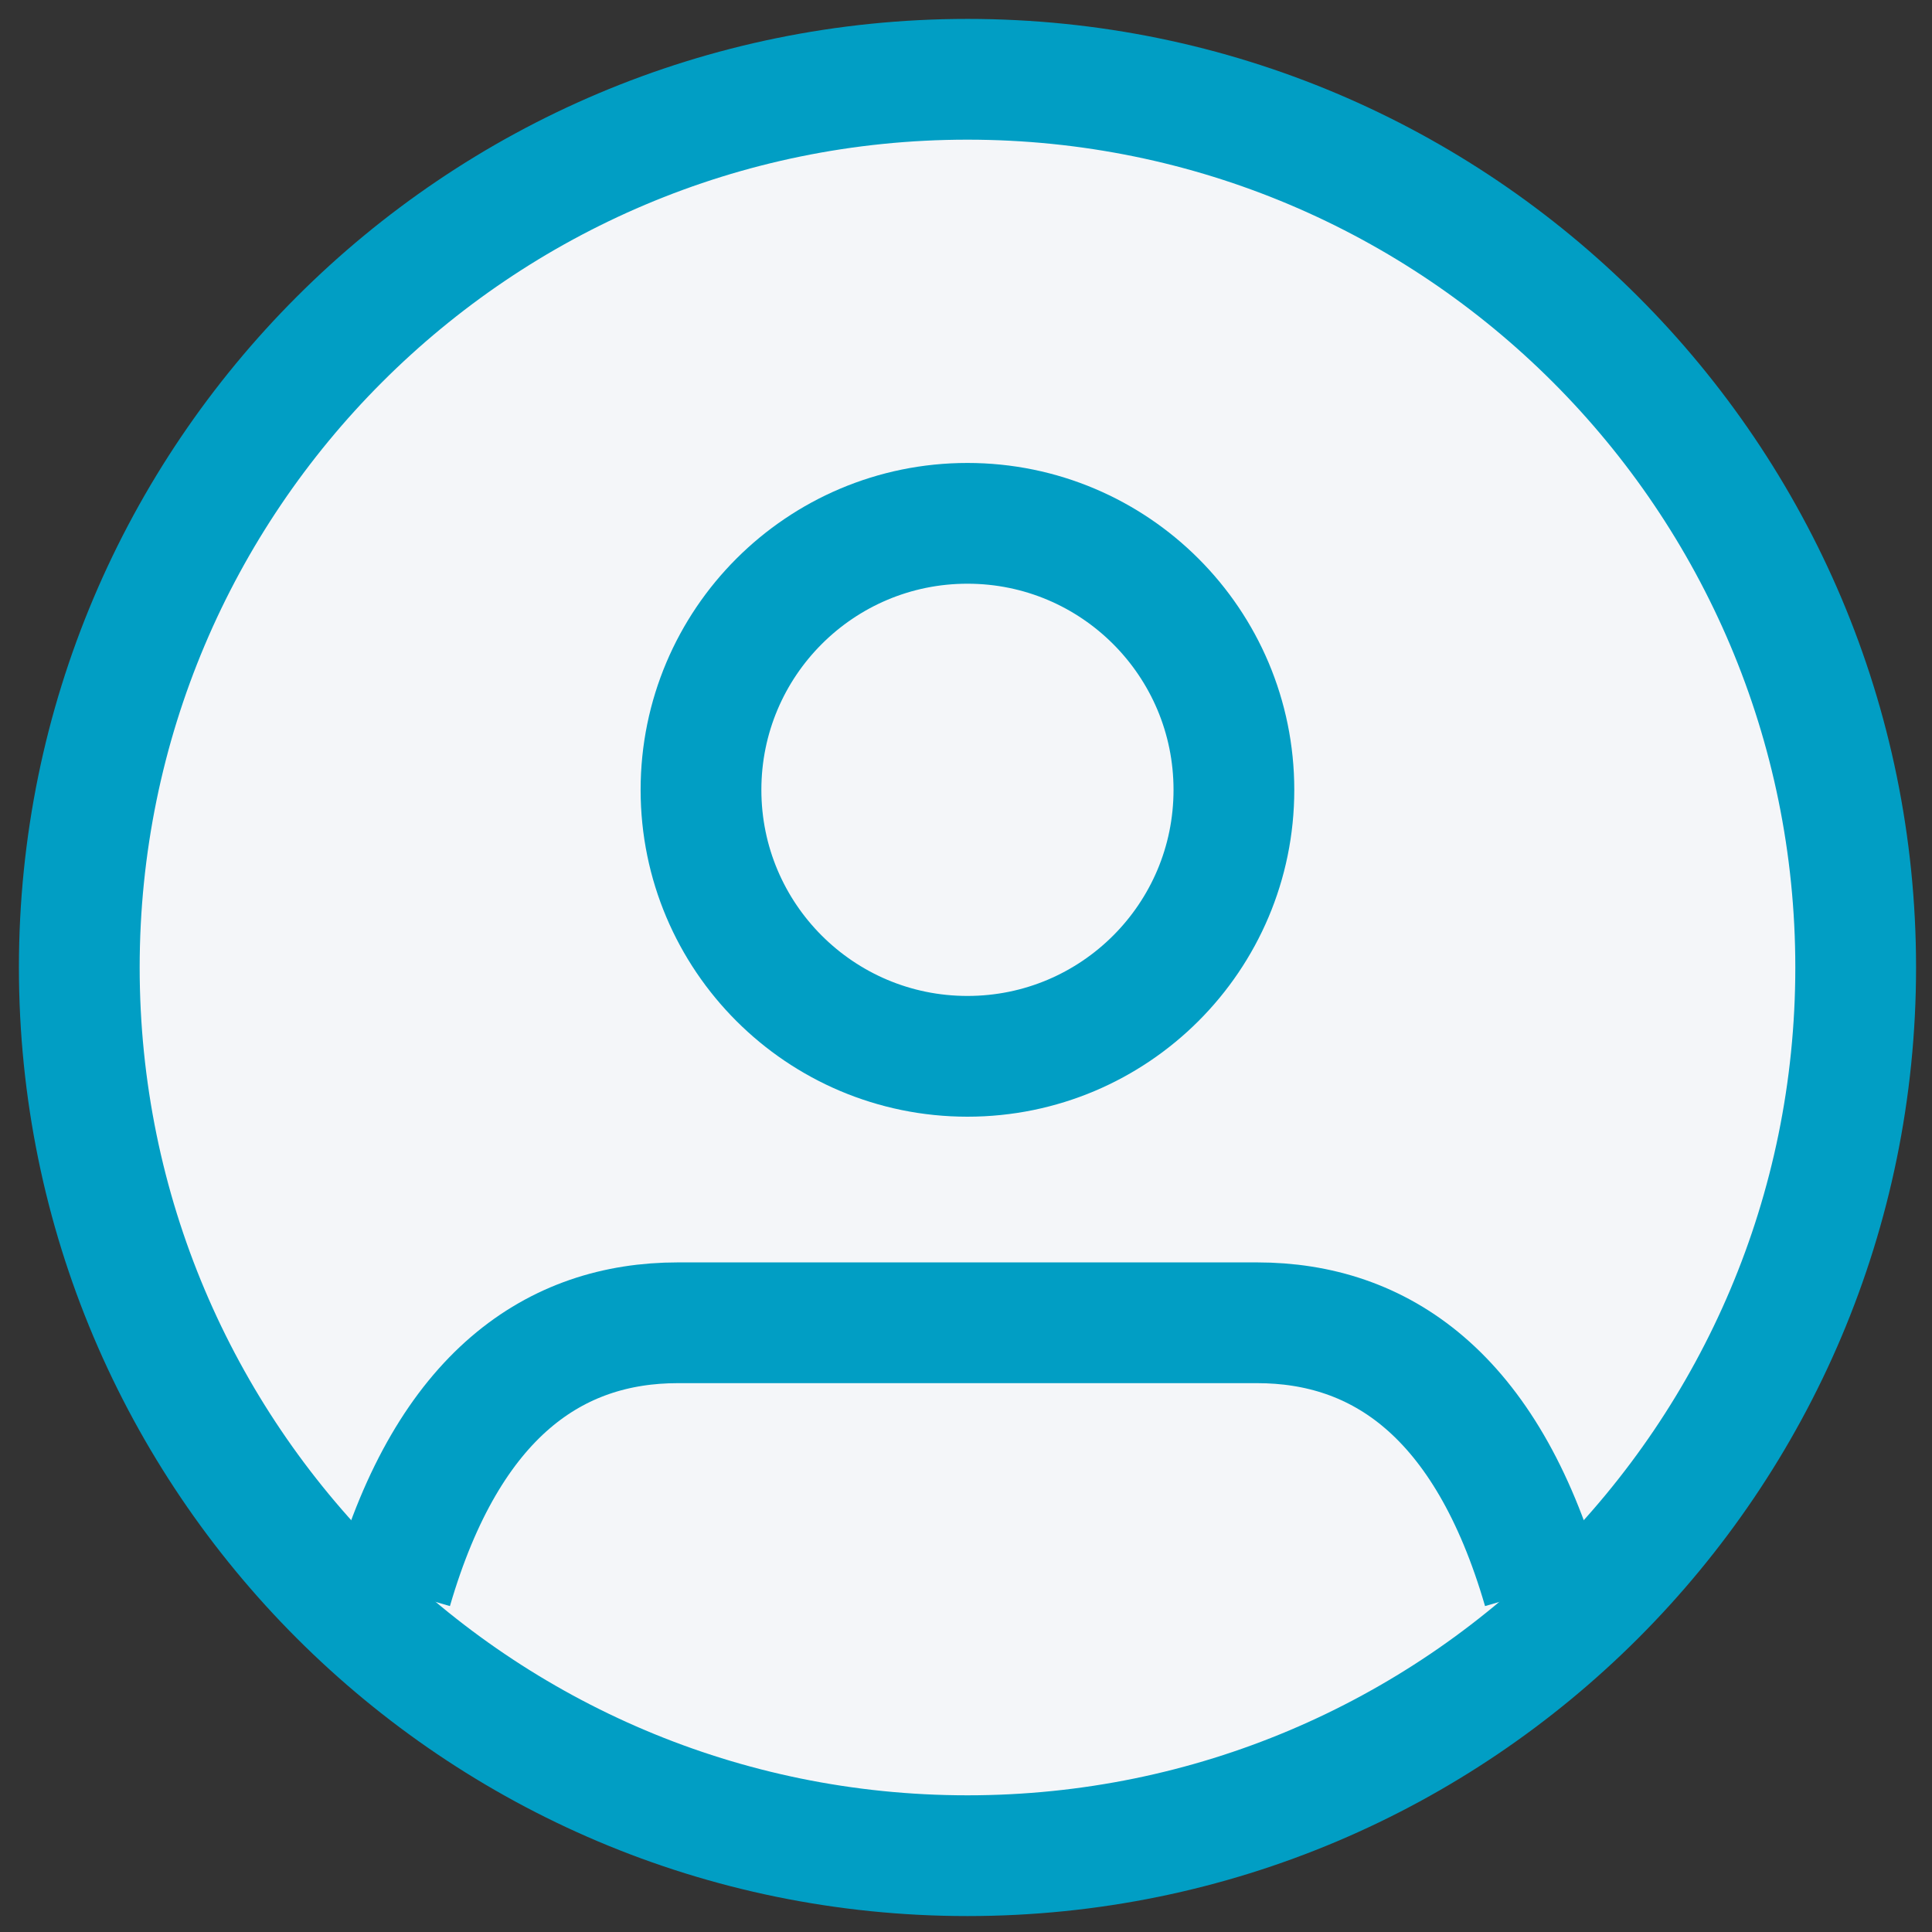 <?xml version="1.0" encoding="UTF-8"?>
<svg xmlns="http://www.w3.org/2000/svg" width="24" height="24" viewBox="0 0 24 24" fill="none">
  <rect x="0" y="0" width="24" height="24" fill="#333333" stroke="none"/>
  <g clip-path="url(#clip0_1121_6)">
    <path d="M12.018 23.052C18.112 23.052 23.052 18.112 23.052 12.018C23.052 5.925 18.112 0.985 12.018 0.985C5.925 0.985 0.985 5.925 0.985 12.018C0.985 18.112 5.925 23.052 12.018 23.052Z" fill="#F4F6F9" stroke="#019EC4" stroke-width="1.5" stroke-linejoin="round"></path>
    <path d="M4.869 19.742C5.575 17.314 6.899 16.432 8.421 16.432H15.615C17.138 16.432 18.462 17.314 19.168 19.742" stroke="#019EC4" stroke-width="1.5" stroke-linejoin="round"></path>
    <path d="M12.018 13.122C13.846 13.122 15.328 11.64 15.328 9.812C15.328 7.983 13.846 6.501 12.018 6.501C10.19 6.501 8.708 7.983 8.708 9.812C8.708 11.64 10.19 13.122 12.018 13.122Z" stroke="#019EC4" stroke-width="1.5" stroke-linejoin="round"></path>
  </g>
  <defs>
    <clipPath id="clip0_1121_6">
      <rect width="24" height="24" fill="white"></rect>
    </clipPath>
  </defs>
</svg>
